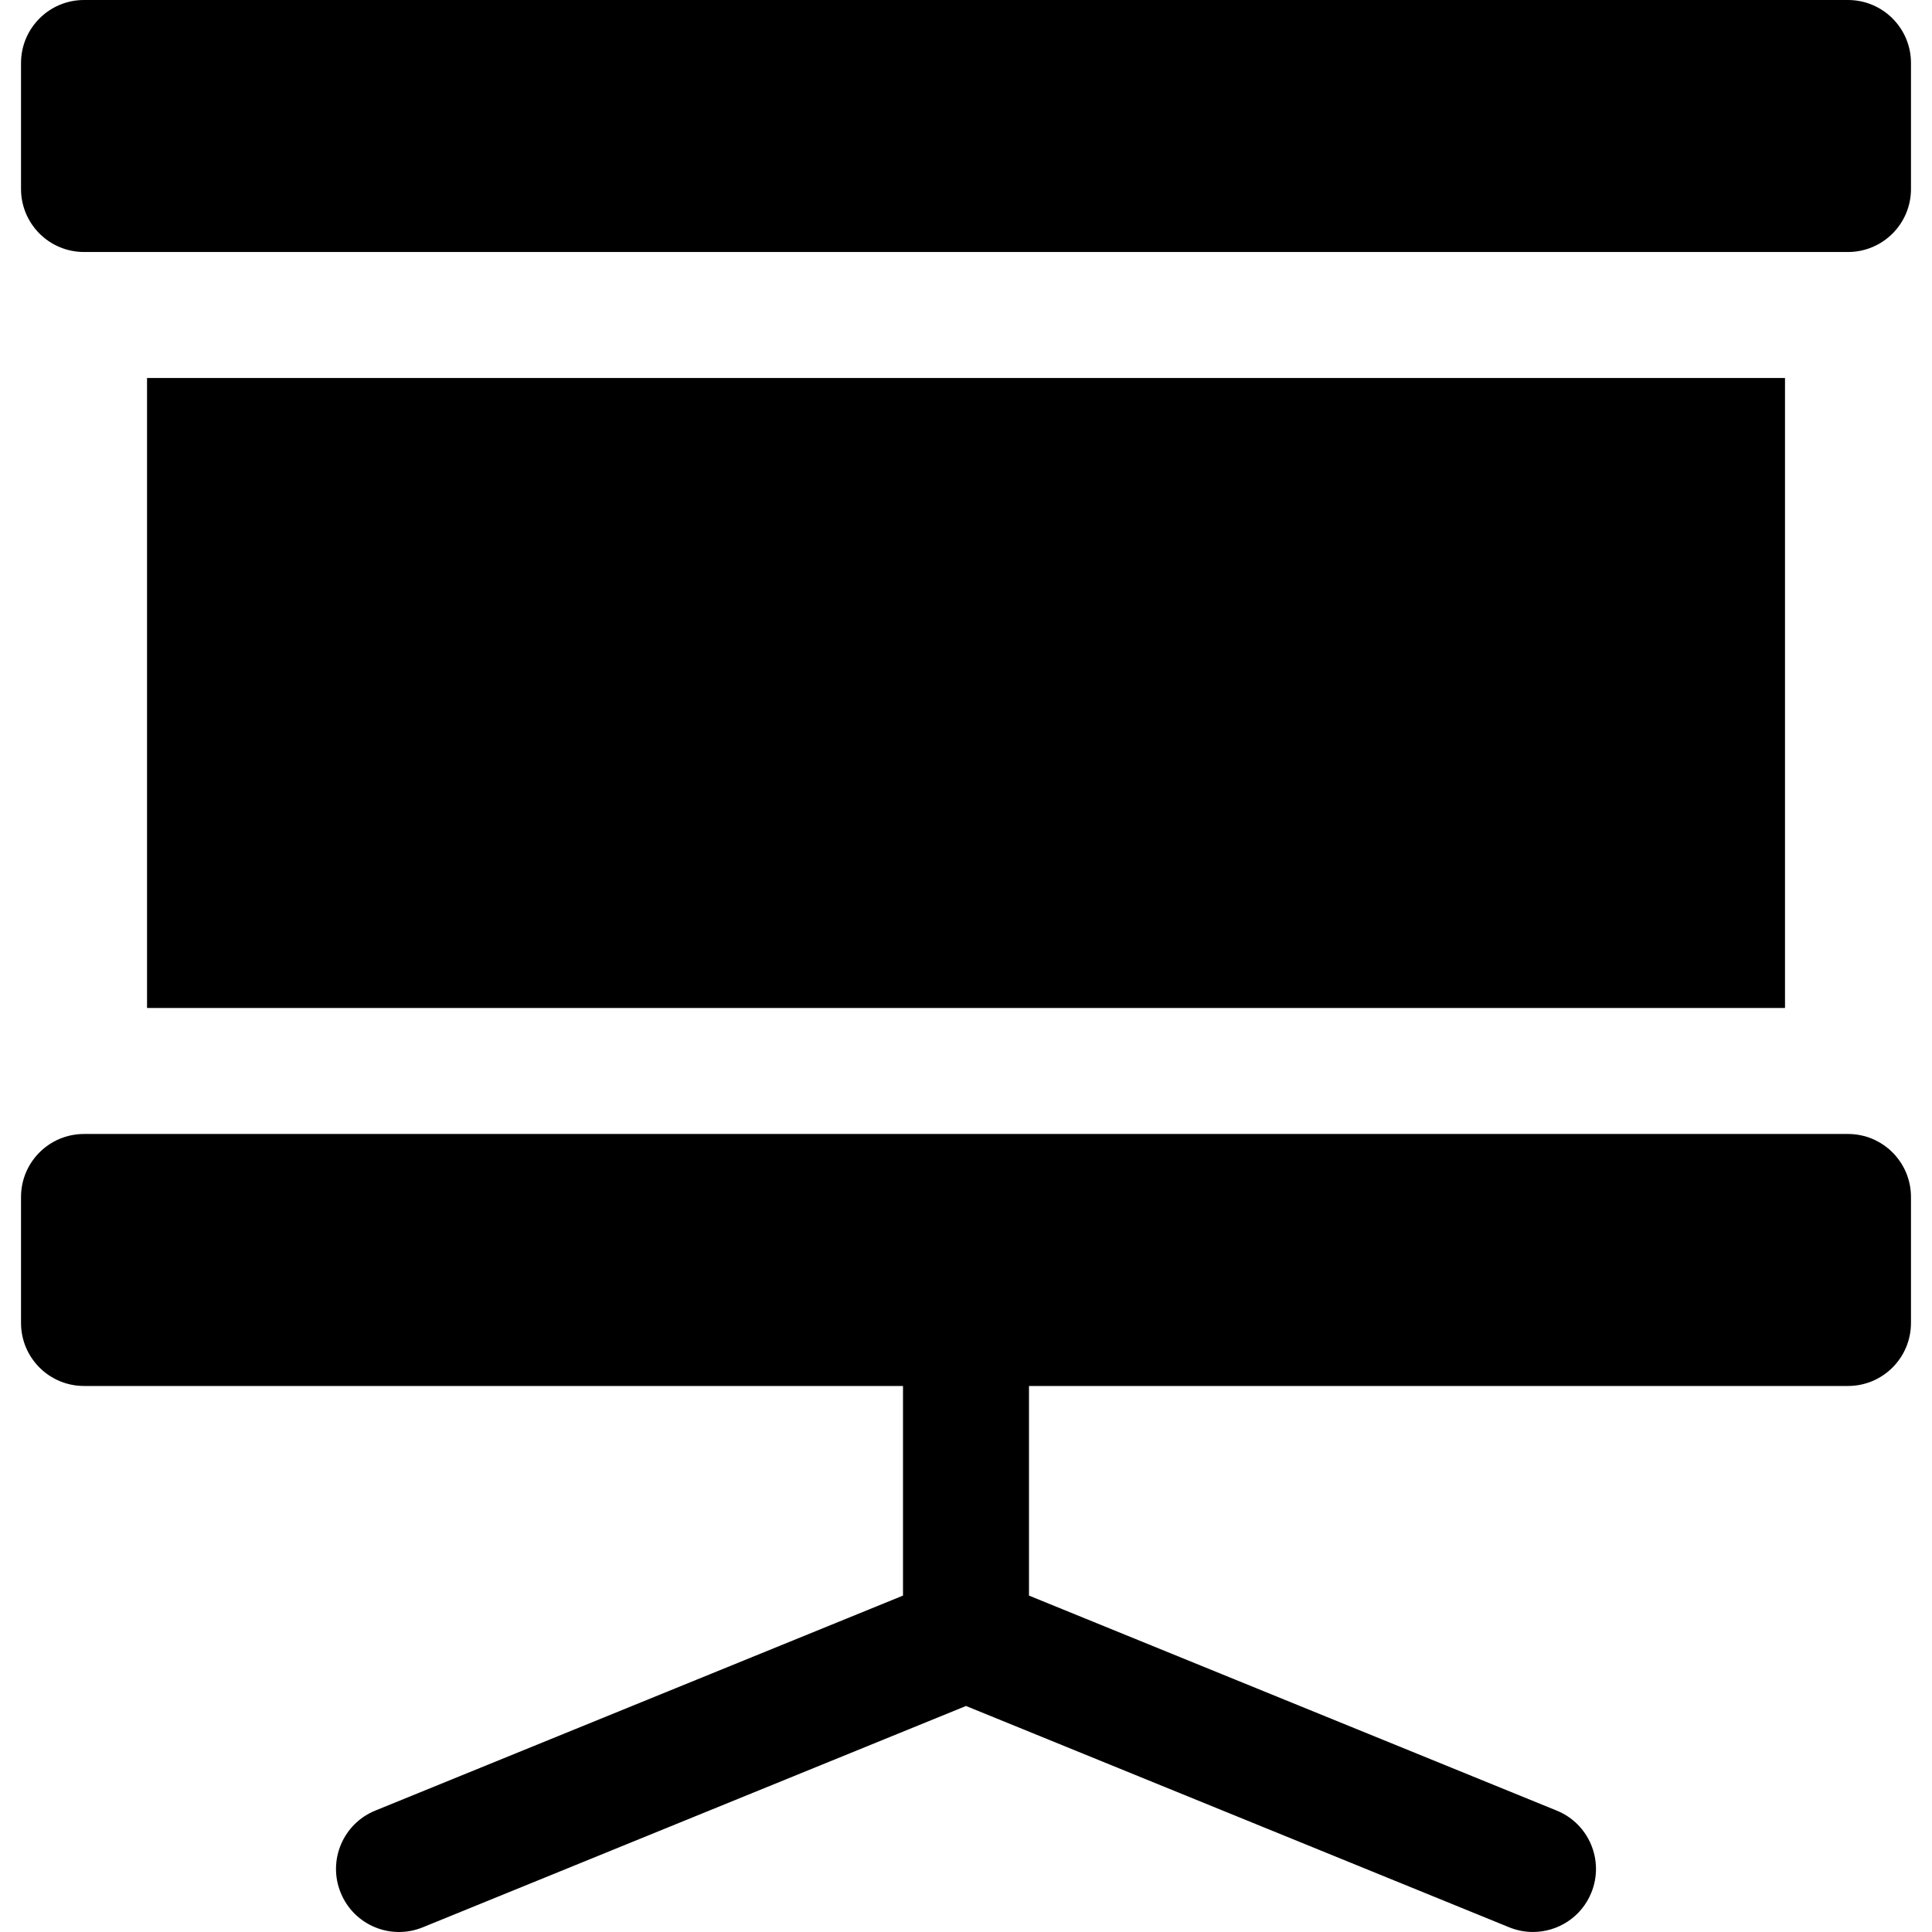<?xml version="1.0" encoding="iso-8859-1"?>
<!-- Uploaded to: SVG Repo, www.svgrepo.com, Generator: SVG Repo Mixer Tools -->
<svg fill="#000000" version="1.1" id="Layer_1" xmlns="http://www.w3.org/2000/svg" xmlns:xlink="http://www.w3.org/1999/xlink" 
	 viewBox="0 0 512 512" xml:space="preserve">
<g>
	<g>
		<path d="M489.734,0H22.266C13.046,0,5.571,7.475,5.571,16.695v33.391c0,9.22,7.475,16.695,16.695,16.695h467.468
			c9.22,0,16.695-7.475,16.695-16.695V16.695C506.429,7.475,498.954,0,489.734,0z"/>
	</g>
</g>
<g>
	<g>
		<path d="M489.734,300.515H22.266c-9.22,0-16.695,7.475-16.695,16.695v33.391c0,9.22,7.475,16.695,16.695,16.695h217.039v55.553
			L99.438,479.831c-8.532,3.478-12.641,13.223-9.152,21.761c3.467,8.544,13.206,12.657,21.761,9.162L256,452.104l143.953,58.651
			c2.065,0.843,4.196,1.239,6.293,1.239c6.587,0,12.836-3.923,15.466-10.402c3.489-8.538-0.62-18.282-9.152-21.761l-139.866-56.982
			v-55.552h217.039c9.22,0,16.695-7.475,16.695-16.695v-33.391C506.429,307.99,498.955,300.515,489.734,300.515z"/>
	</g>
</g>
<g>
	<g>
		<rect x="38.967" y="100.172" width="434.078" height="166.953"/>
	</g>
</g>
</svg>